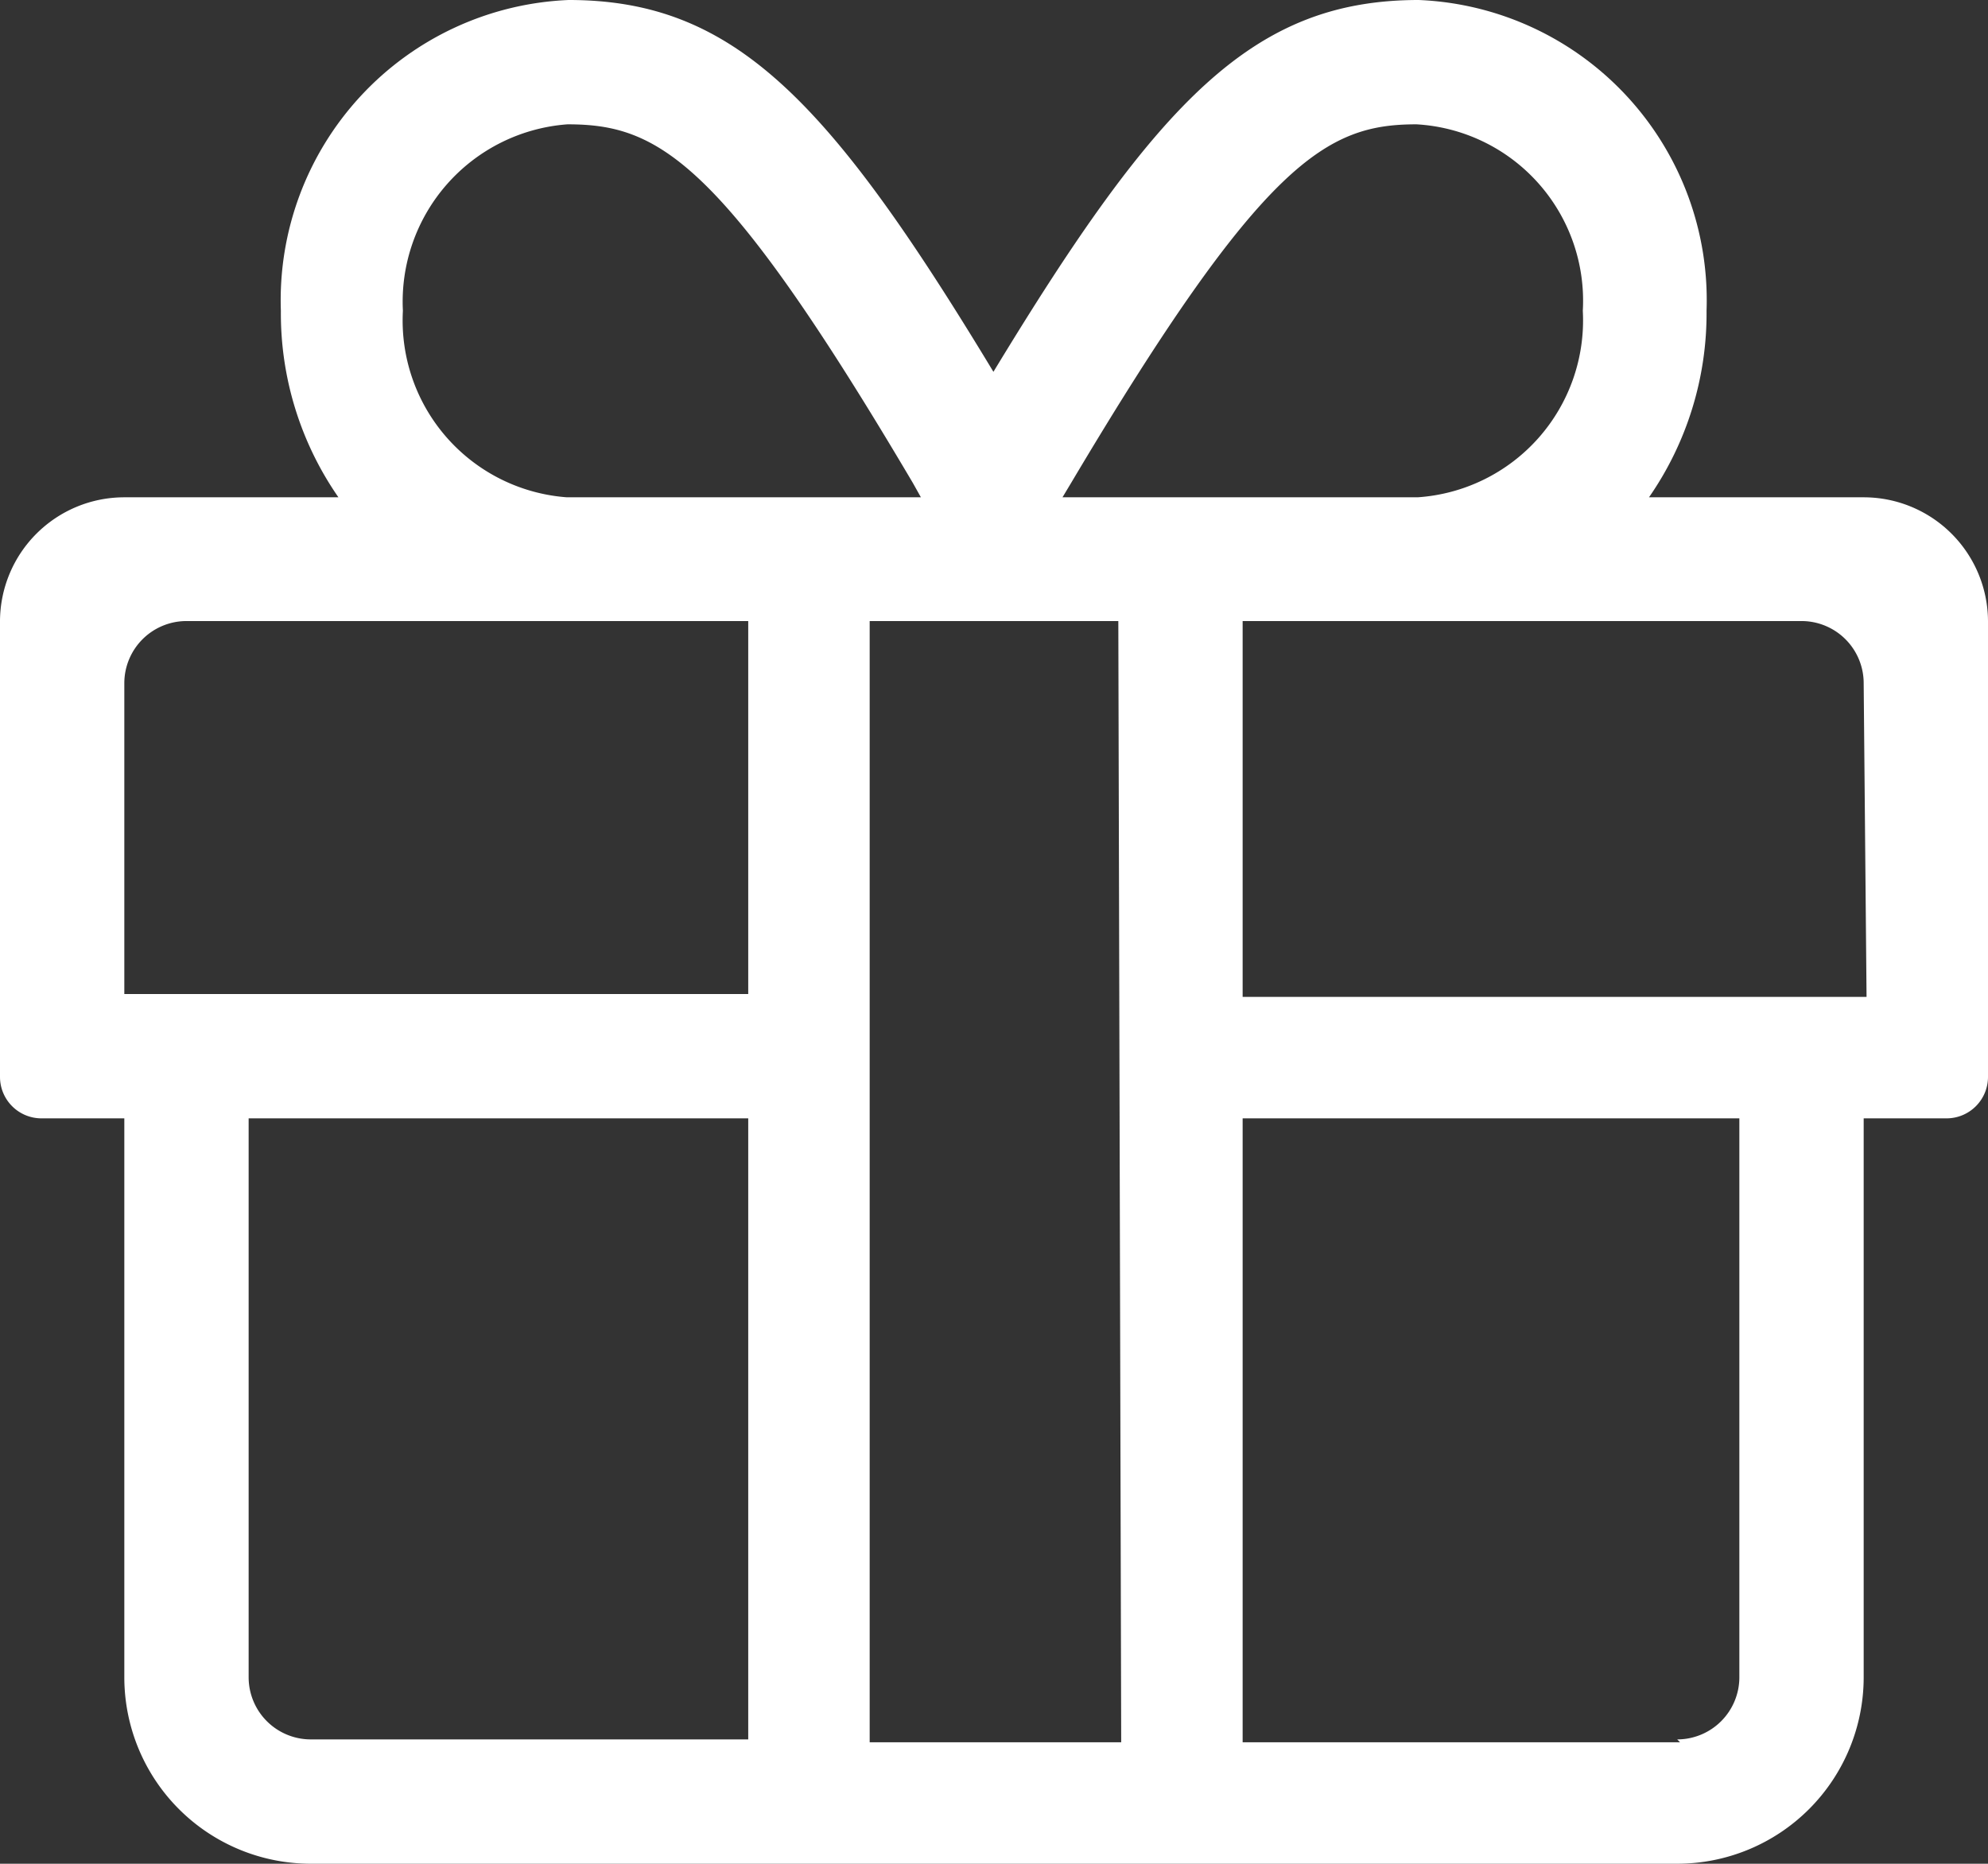 <svg xmlns="http://www.w3.org/2000/svg" viewBox="0 0 34.54 32.38"><rect x="0" y="0" width="34.54" height="32.38" fill="#333333" stroke="none"/><defs><style>.cls-1{fill:#fff;}</style></defs><g id="Layer_2" data-name="Layer 2"><g id="Layer_1-2" data-name="Layer 1"><path class="cls-1" d="M32.38,8.64H28.65a5.6,5.6,0,0,0,1-3.24,5.22,5.22,0,0,0-5-5.4c-2.86,0-4.51,1.71-7.39,6.46C14.39,1.71,12.74,0,9.88,0a5.22,5.22,0,0,0-5,5.4,5.6,5.6,0,0,0,1,3.24H2.16A2.16,2.16,0,0,0,0,10.79v7.92a.72.72,0,0,0,.72.72H2.16v9.71A3.24,3.24,0,0,0,5.4,32.38H29.14a3.24,3.24,0,0,0,3.24-3.24V19.43h1.44a.72.72,0,0,0,.72-.72V10.79A2.16,2.16,0,0,0,32.38,8.64ZM18.61,8.39c3.34-5.62,4.45-6.23,6-6.23A3.07,3.07,0,0,1,27.5,5.4a3.08,3.08,0,0,1-2.87,3.24H18.46ZM9.86,2.16c1.58,0,2.68.61,6,6.23l.14.25H9.85A3.08,3.08,0,0,1,7,5.4,3.09,3.09,0,0,1,9.86,2.16ZM13,30.22H5.4a1.08,1.08,0,0,1-1.08-1.08V19.43H13Zm0-12.95H2.16v-5.4a1.08,1.08,0,0,1,1.08-1.08H13Zm6.48,13H15.11V10.79h4.32Zm9.71,0H21.59V19.43h8.63v9.71A1.08,1.08,0,0,1,29.14,30.22Zm3.24-12.95H21.59V10.79H31.3a1.08,1.08,0,0,1,1.08,1.08Z"/></g></g></svg>